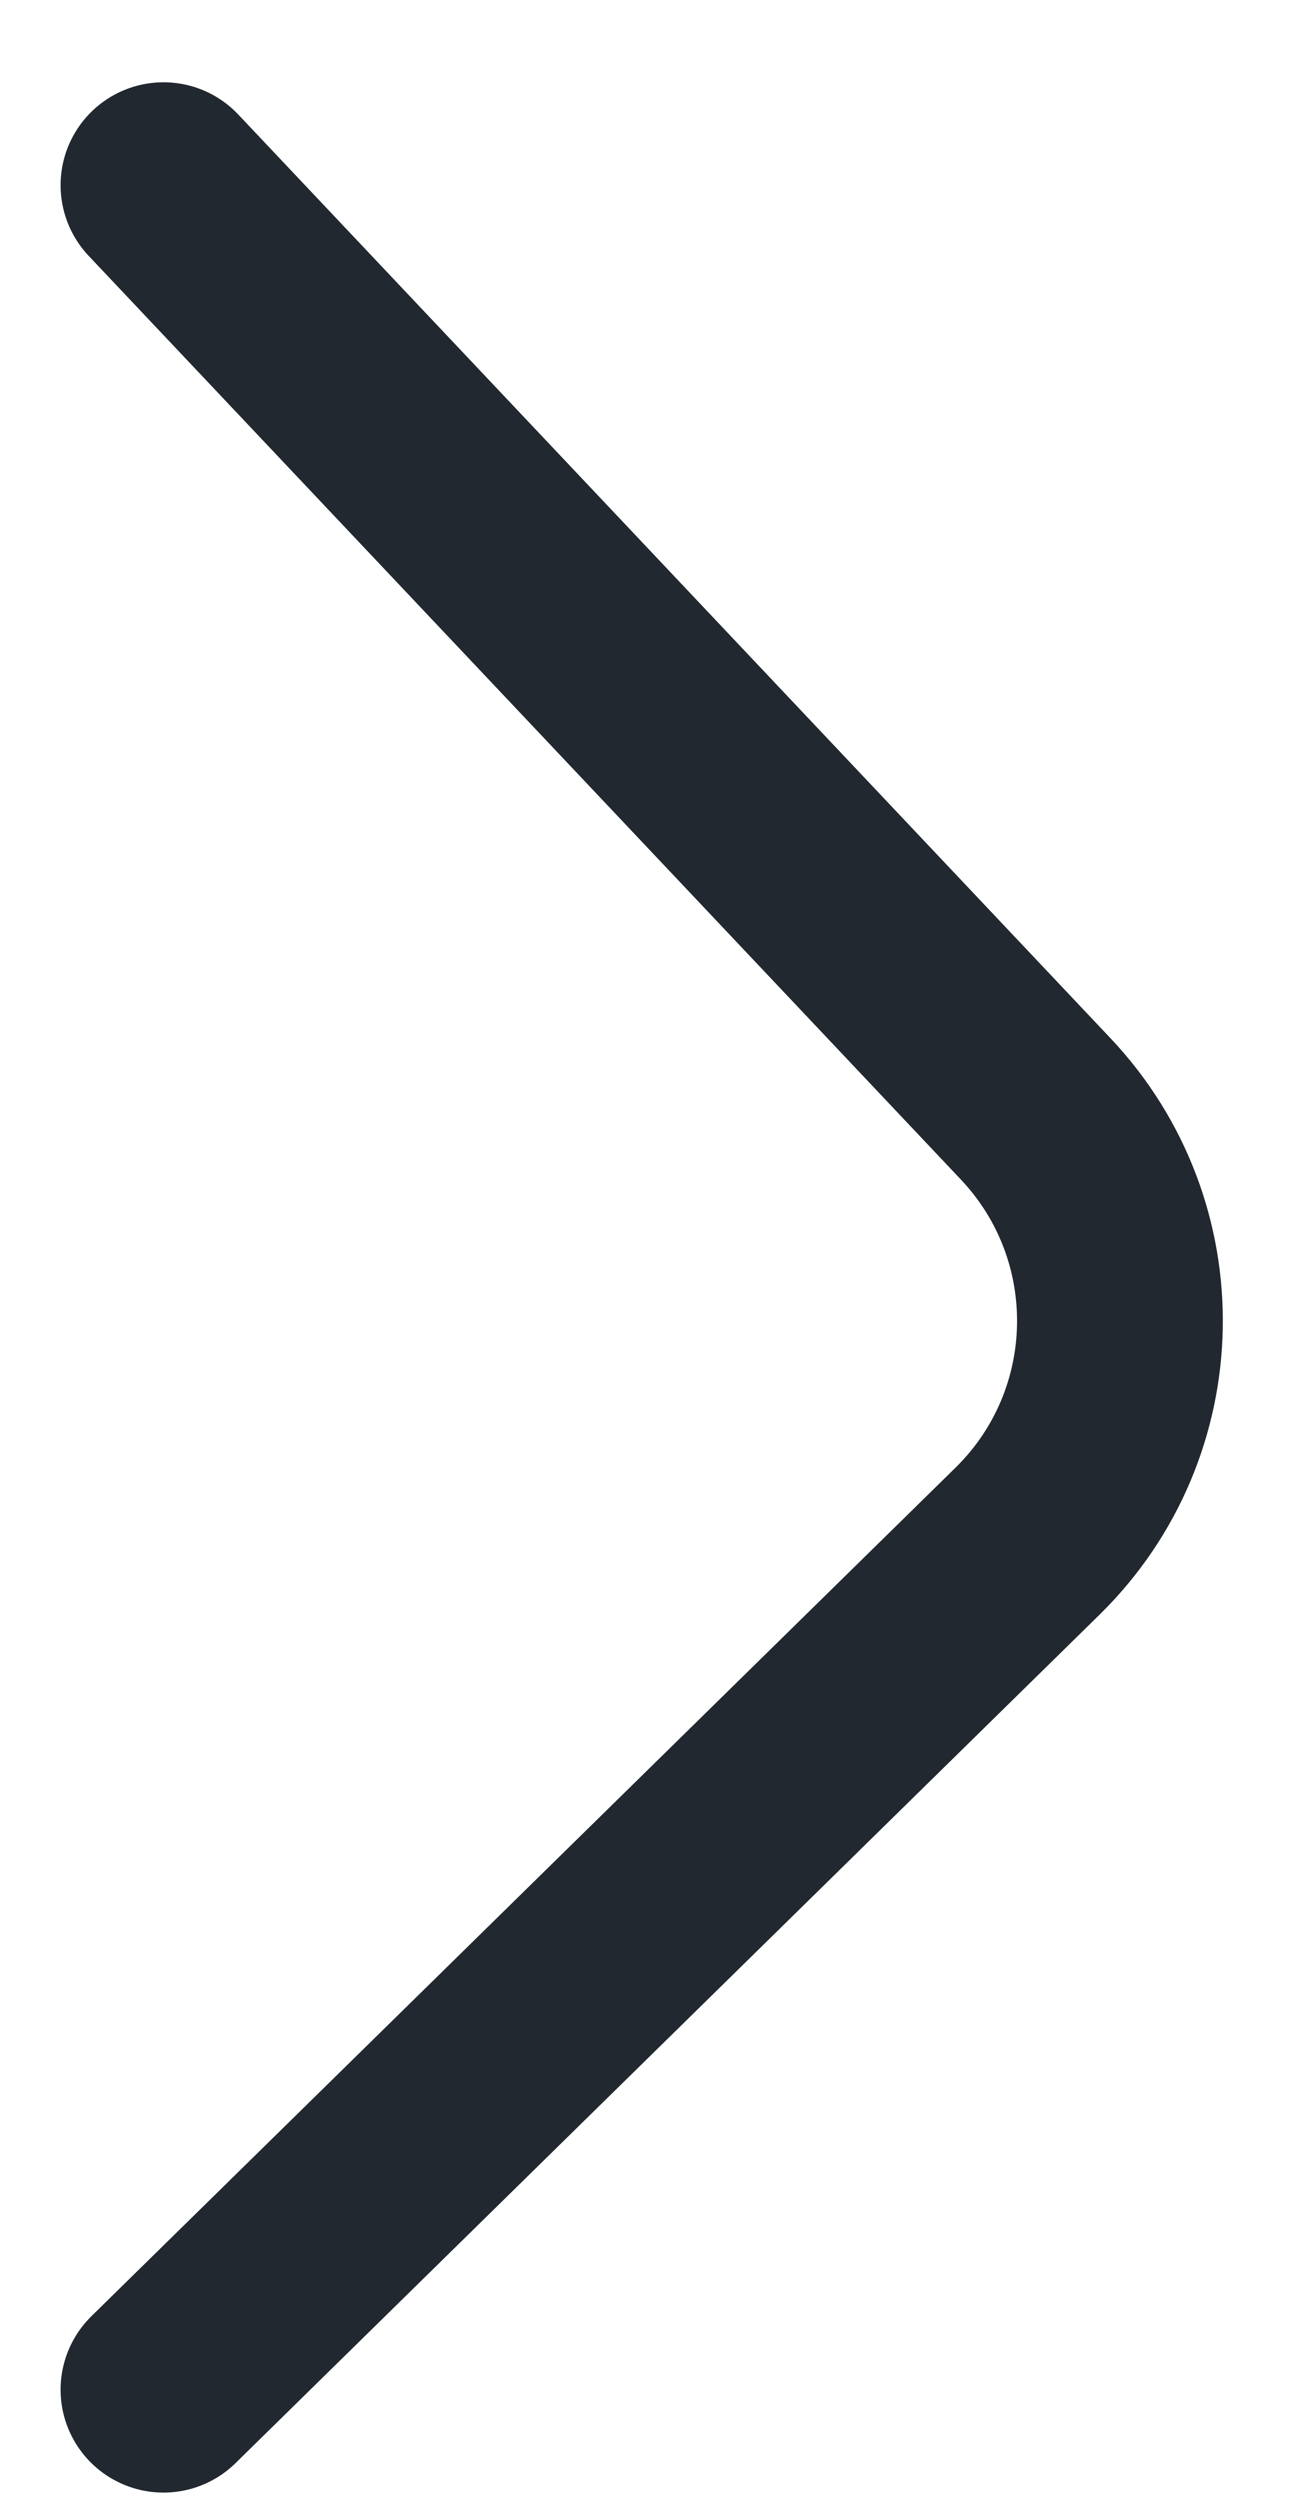 <?xml version="1.0" encoding="UTF-8"?> <svg xmlns="http://www.w3.org/2000/svg" width="14" height="27" viewBox="0 0 14 27" fill="none"><path d="M1.766 2L11.188 11.975C12.435 13.295 12.396 15.371 11.1 16.643L1.766 25.806" stroke="#212830" stroke-width="2.223" stroke-linecap="round"></path></svg> 